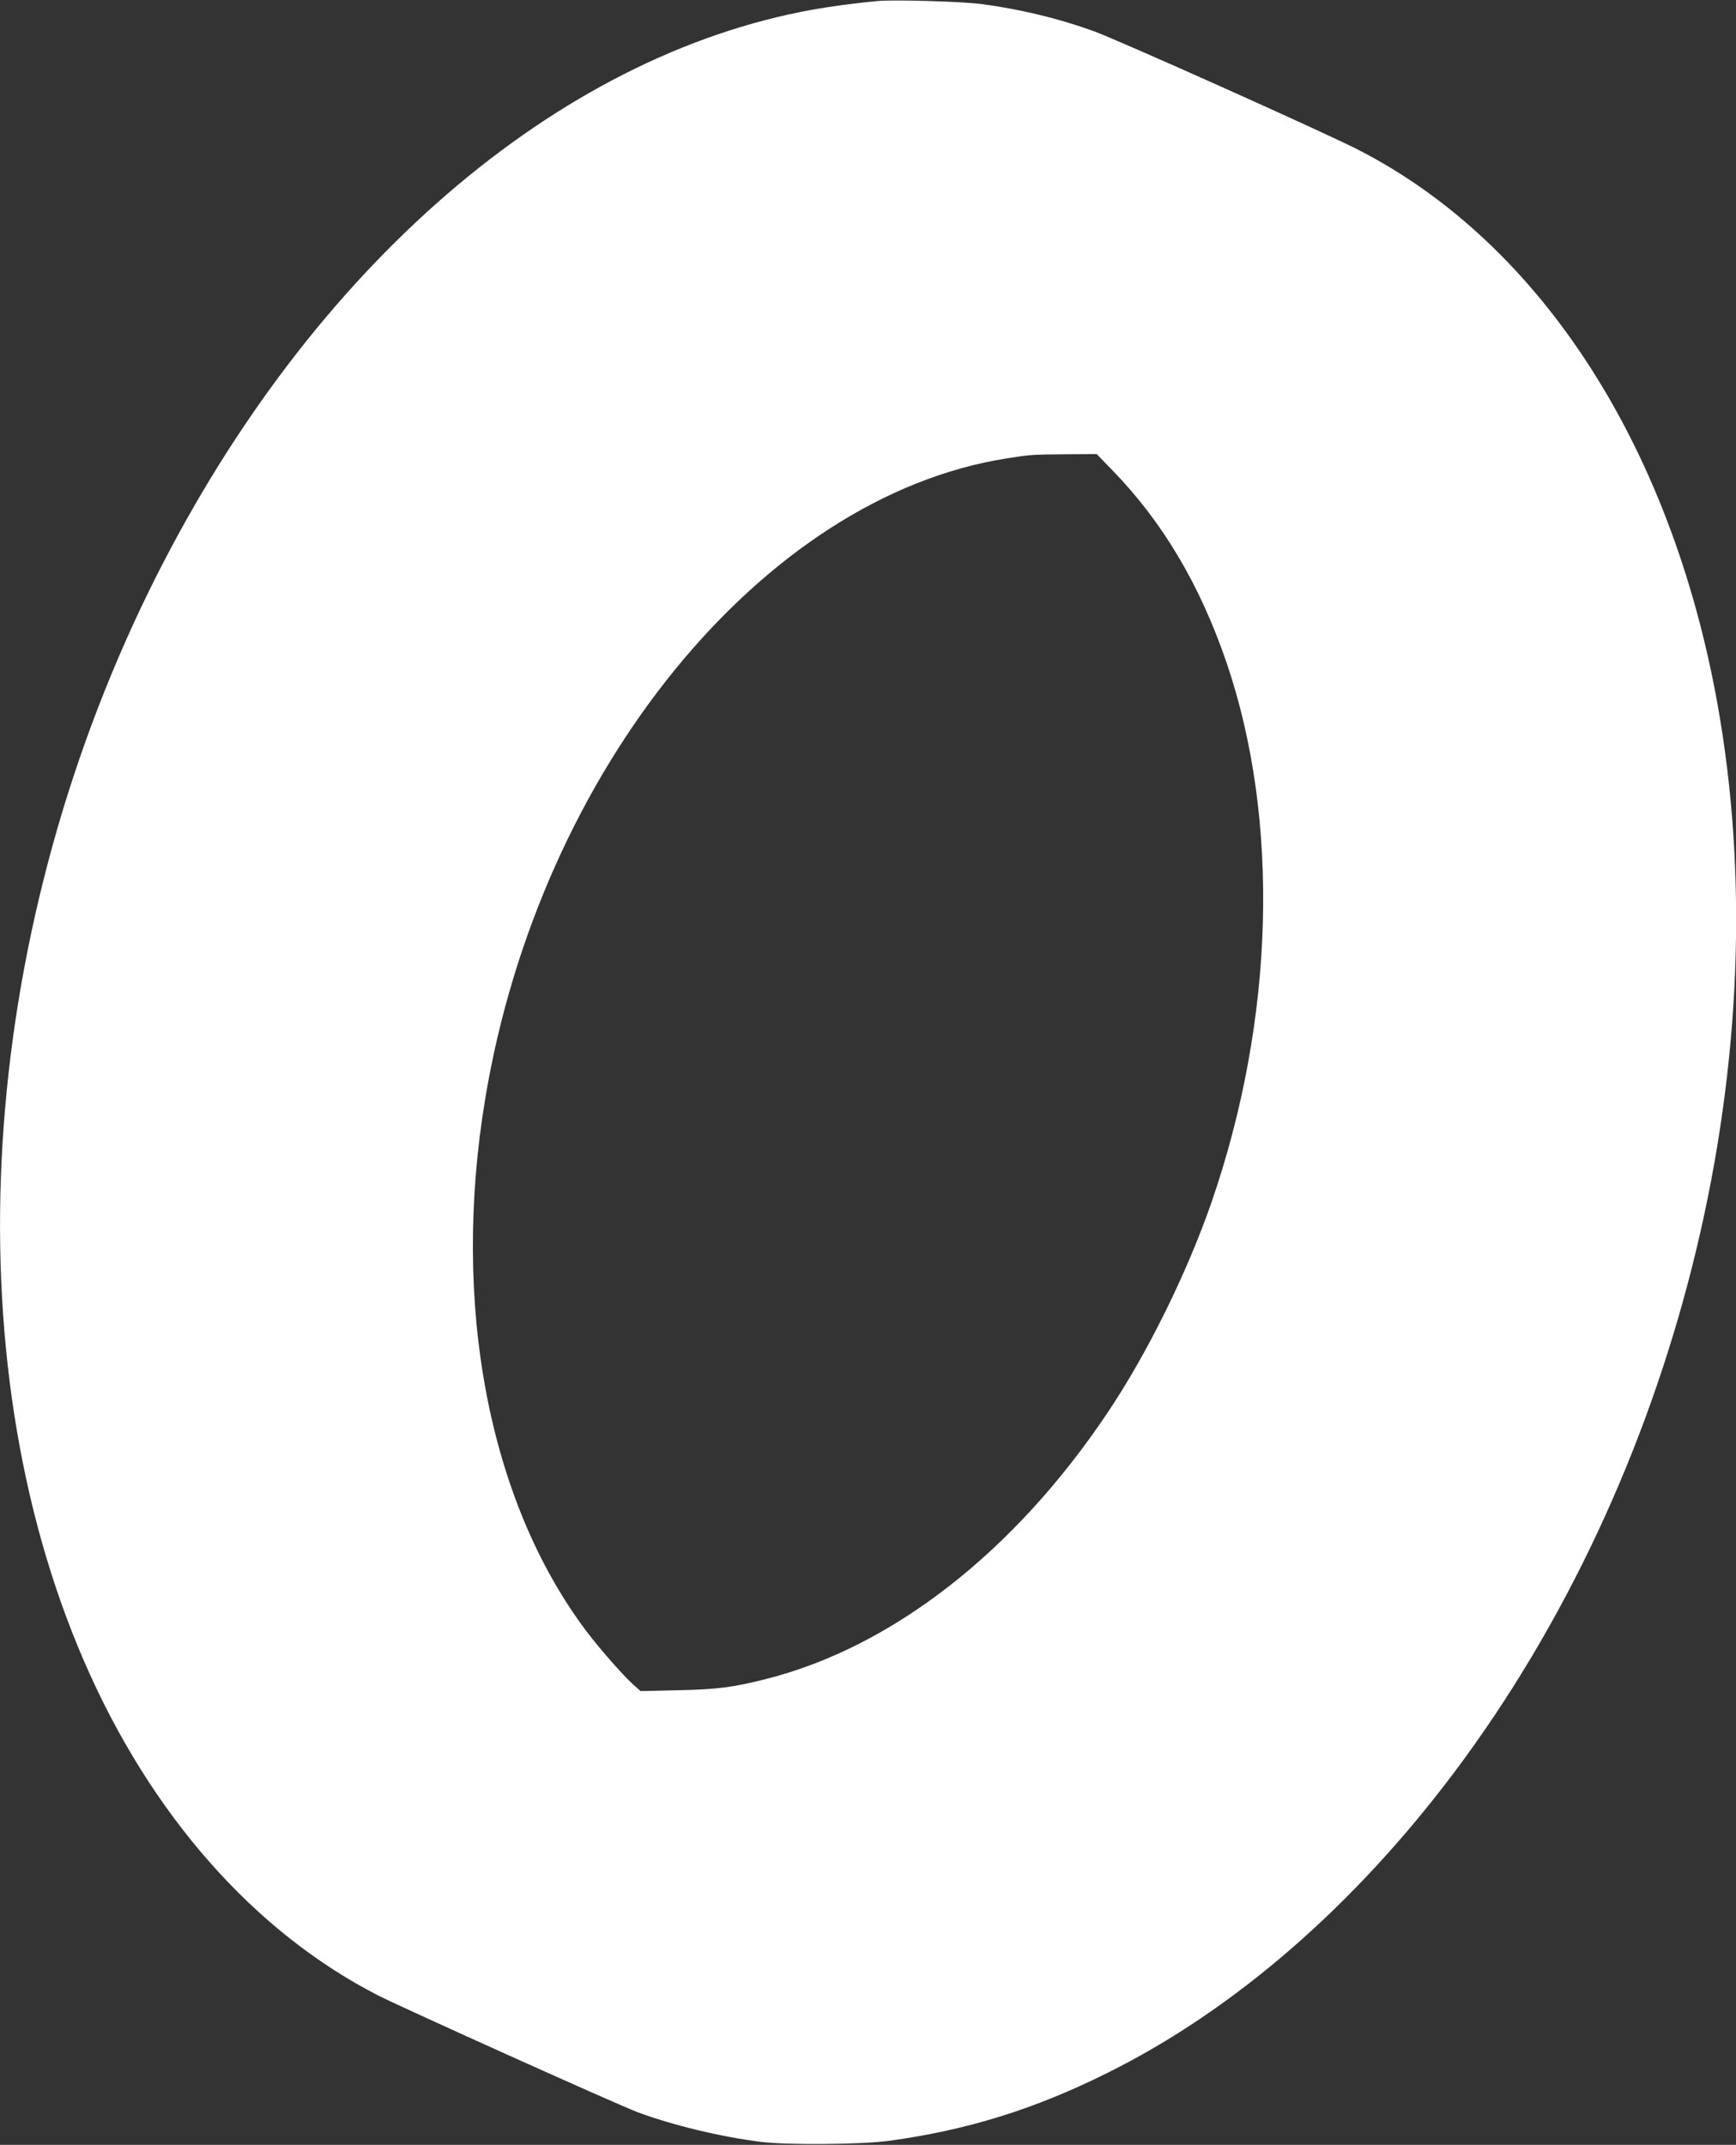 <?xml version="1.0" standalone="no"?>
<!DOCTYPE svg PUBLIC "-//W3C//DTD SVG 20010904//EN"
 "http://www.w3.org/TR/2001/REC-SVG-20010904/DTD/svg10.dtd">
<svg version="1.0" xmlns="http://www.w3.org/2000/svg"
 width="1036pt" height="1280pt" viewBox="0 0 1036 1280"
 preserveAspectRatio="xMidYMid meet">
<rect x="0" y="0" width="1036" height="1280" fill="#333333" stroke="none"/>
<g transform="translate(0,1280) scale(0.1,-0.1)"
fill="#ffffff" stroke="none">
<path d="M5240 12794 c-153 -14 -334 -39 -461 -65 -1528 -306 -2975 -1592
-3889 -3454 -1026 -2093 -1177 -4568 -389 -6387 396 -915 1015 -1618 1759
-1998 155 -78 1422 -649 1545 -695 206 -77 500 -148 735 -177 159 -20 602 -16
765 6 468 64 870 189 1305 406 758 377 1470 996 2070 1795 1323 1765 1933
4190 1584 6290 -264 1587 -1057 2830 -2164 3394 -199 102 -1431 654 -1573 705
-209 76 -442 132 -671 162 -115 15 -517 27 -616 18z m1400 -2802 c299 -308
522 -684 680 -1147 320 -940 287 -2128 -90 -3220 -146 -421 -383 -902 -620
-1255 -556 -831 -1286 -1400 -2039 -1590 -197 -50 -291 -62 -527 -67 l-221 -5
-43 38 c-64 58 -200 213 -281 320 -584 777 -807 1953 -603 3179 325 1957 1654
3589 3109 3819 146 23 144 23 350 25 l190 1 95 -98z"/>
</g>
</svg>
